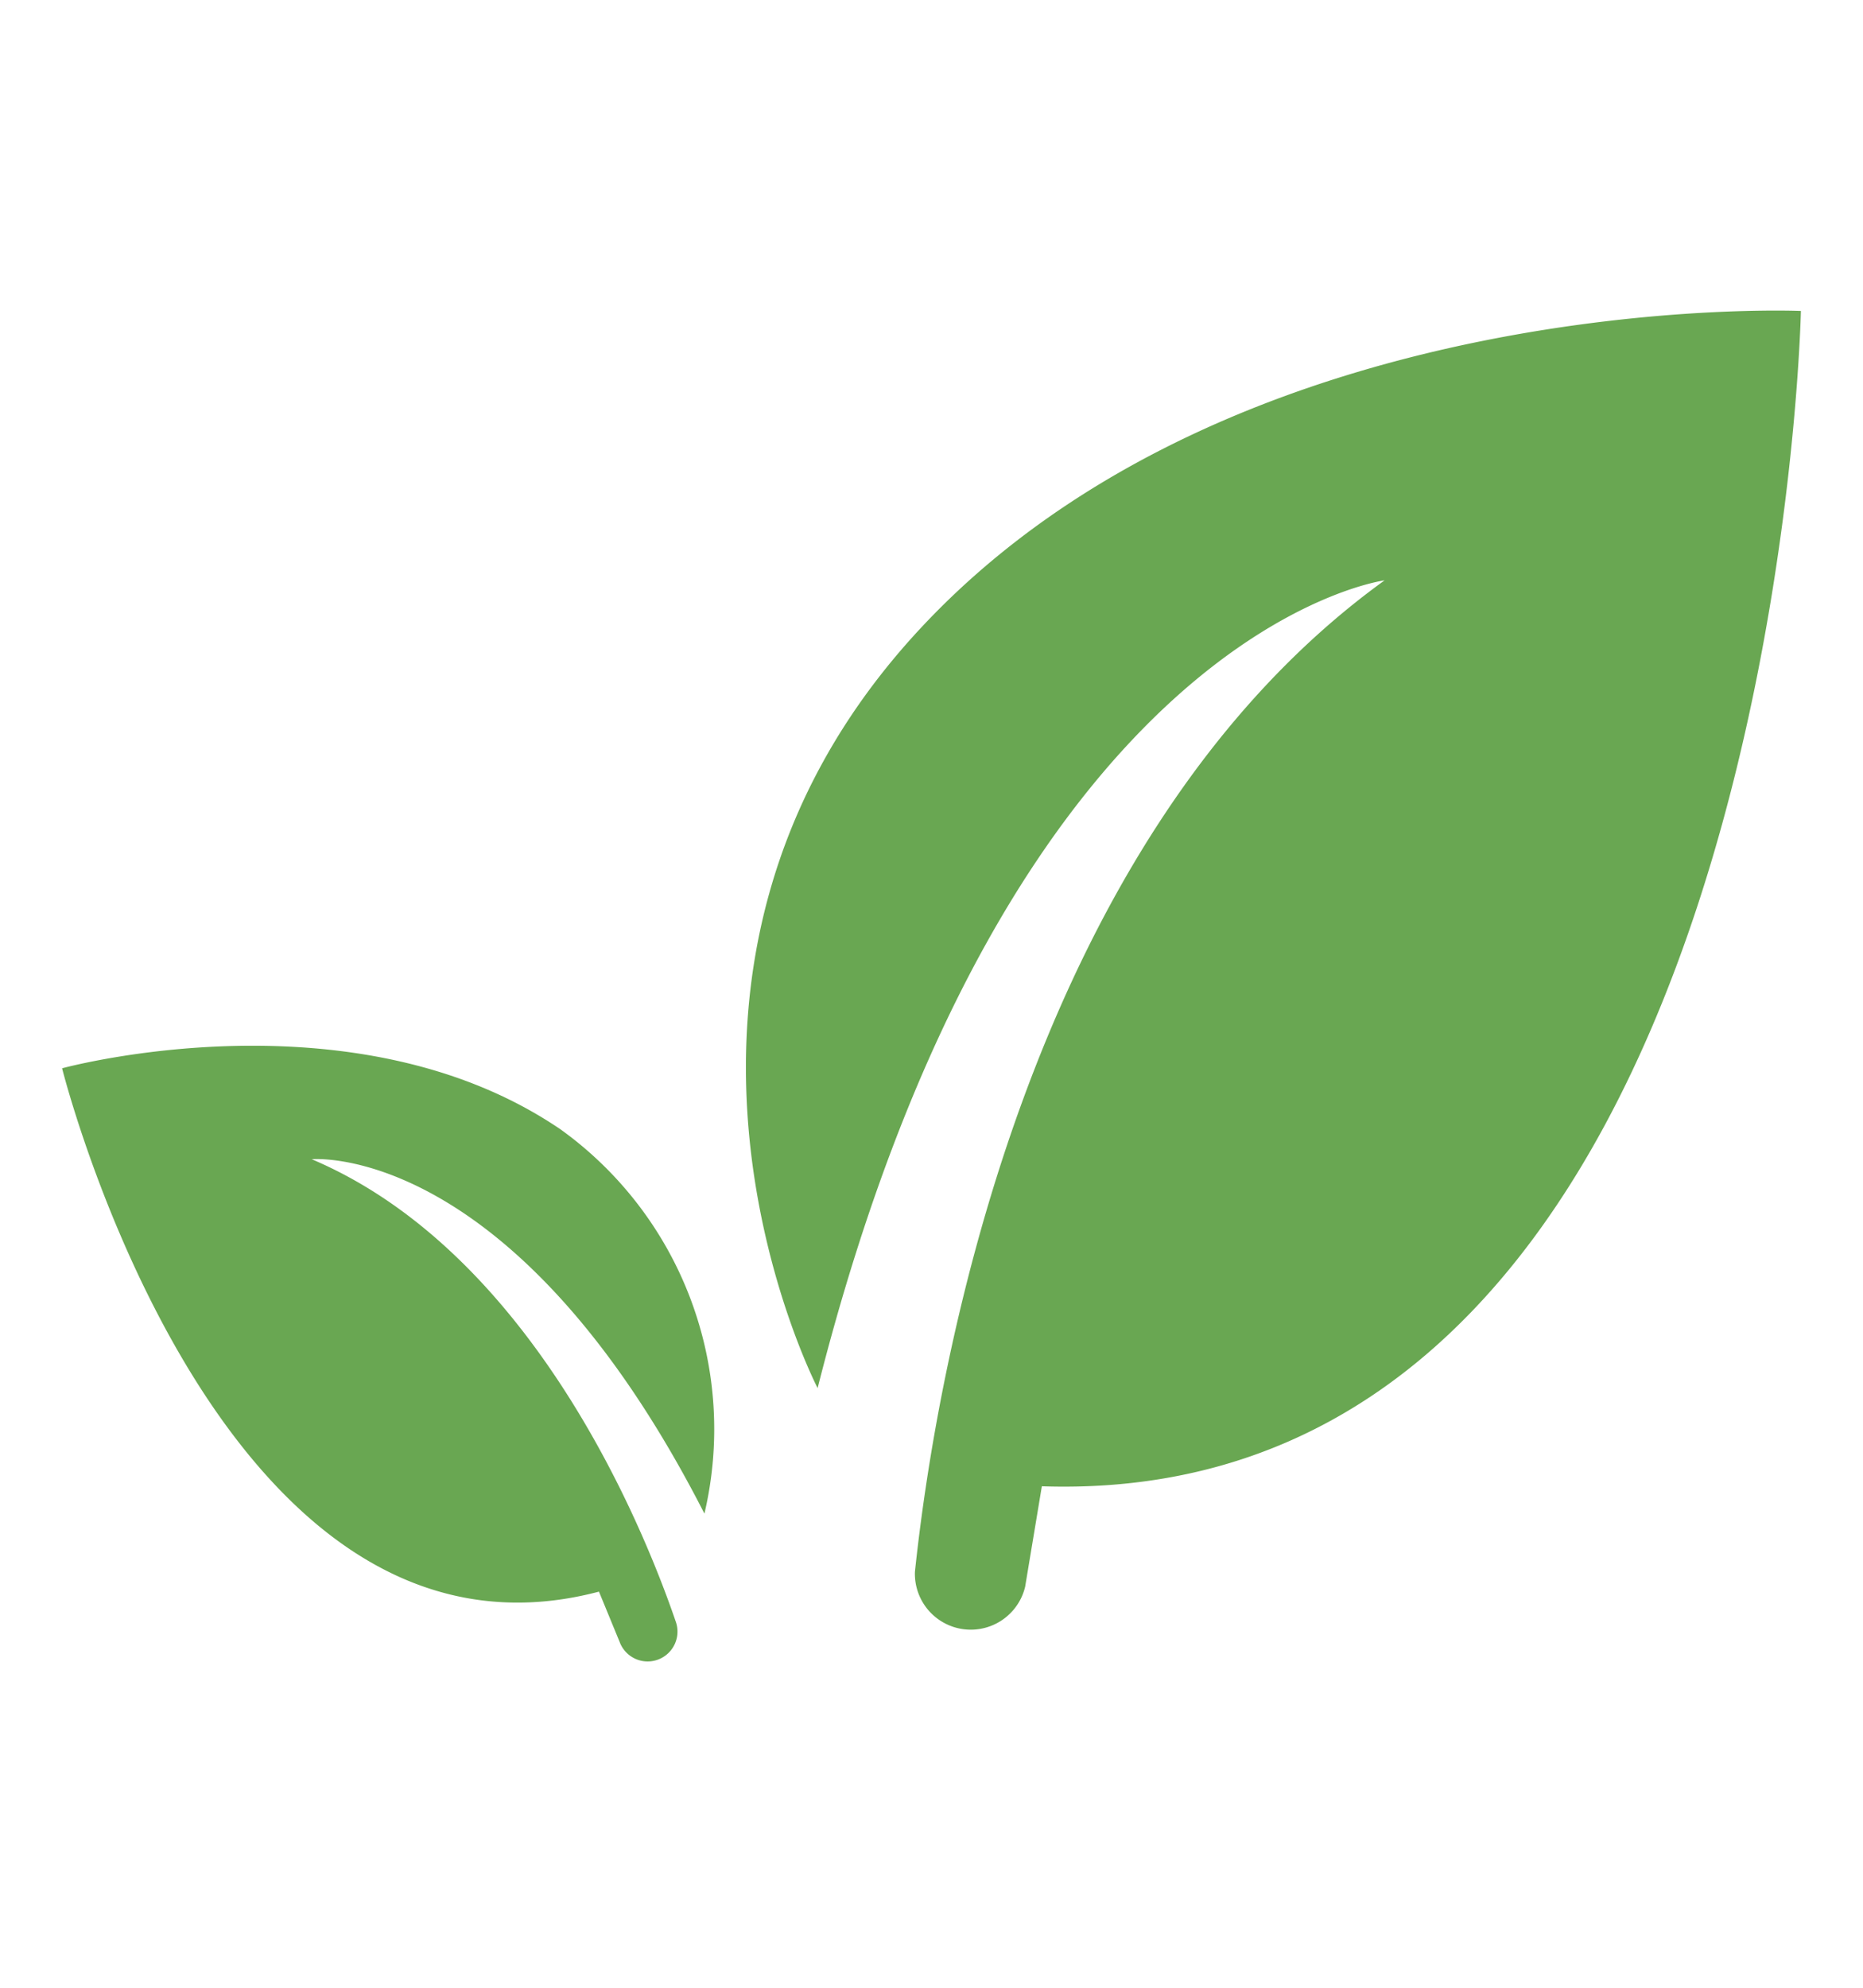 <svg viewBox="0 0 30 32" height="32" width="30" xmlns="http://www.w3.org/2000/svg">
  <g transform="translate(19876 -3482)" id="eco-friendly-coffee-practice">
    <rect fill="none" transform="translate(-19876 3482)" height="32" width="30" data-sanitized-data-name="Rectangle 27687" data-name="Rectangle 27687" id="Rectangle_27687"></rect>
    <g transform="translate(-20922.969 -3706.001)" data-sanitized-data-name="Group 14751" data-name="Group 14751" id="Group_14751">
      <path fill="#69a752" transform="translate(1028.046 7193)" d="M32.091,17.351s-3.483-6.7,1.641-12.22S47.923.007,47.923.007,47.528,19.322,35.7,18.928l-.269,1.617a.9.9,0,0,1-1.775-.239c.311-2.947,1.71-11.735,7.563-15.962,0,0-6.041.788-9.131,13.008" data-sanitized-data-name="Path 2709" data-name="Path 2709" id="Path_2709"></path>
      <path fill="#69a752" transform="translate(1047.969 7180.813)" d="M10.343,31.557a5.942,5.942,0,0,0-2.317-6.188C4.69,23.1,0,24.386,0,24.386s2.513,10.044,8.645,8.425l.334.812a.48.48,0,0,0,.9-.337c-.514-1.5-2.3-5.927-5.859-7.436,0,0,3.251-.31,6.324,5.706" data-sanitized-data-name="Path 2710" data-name="Path 2710" id="Path_2710"></path>
    </g>
  </g>
</svg>
